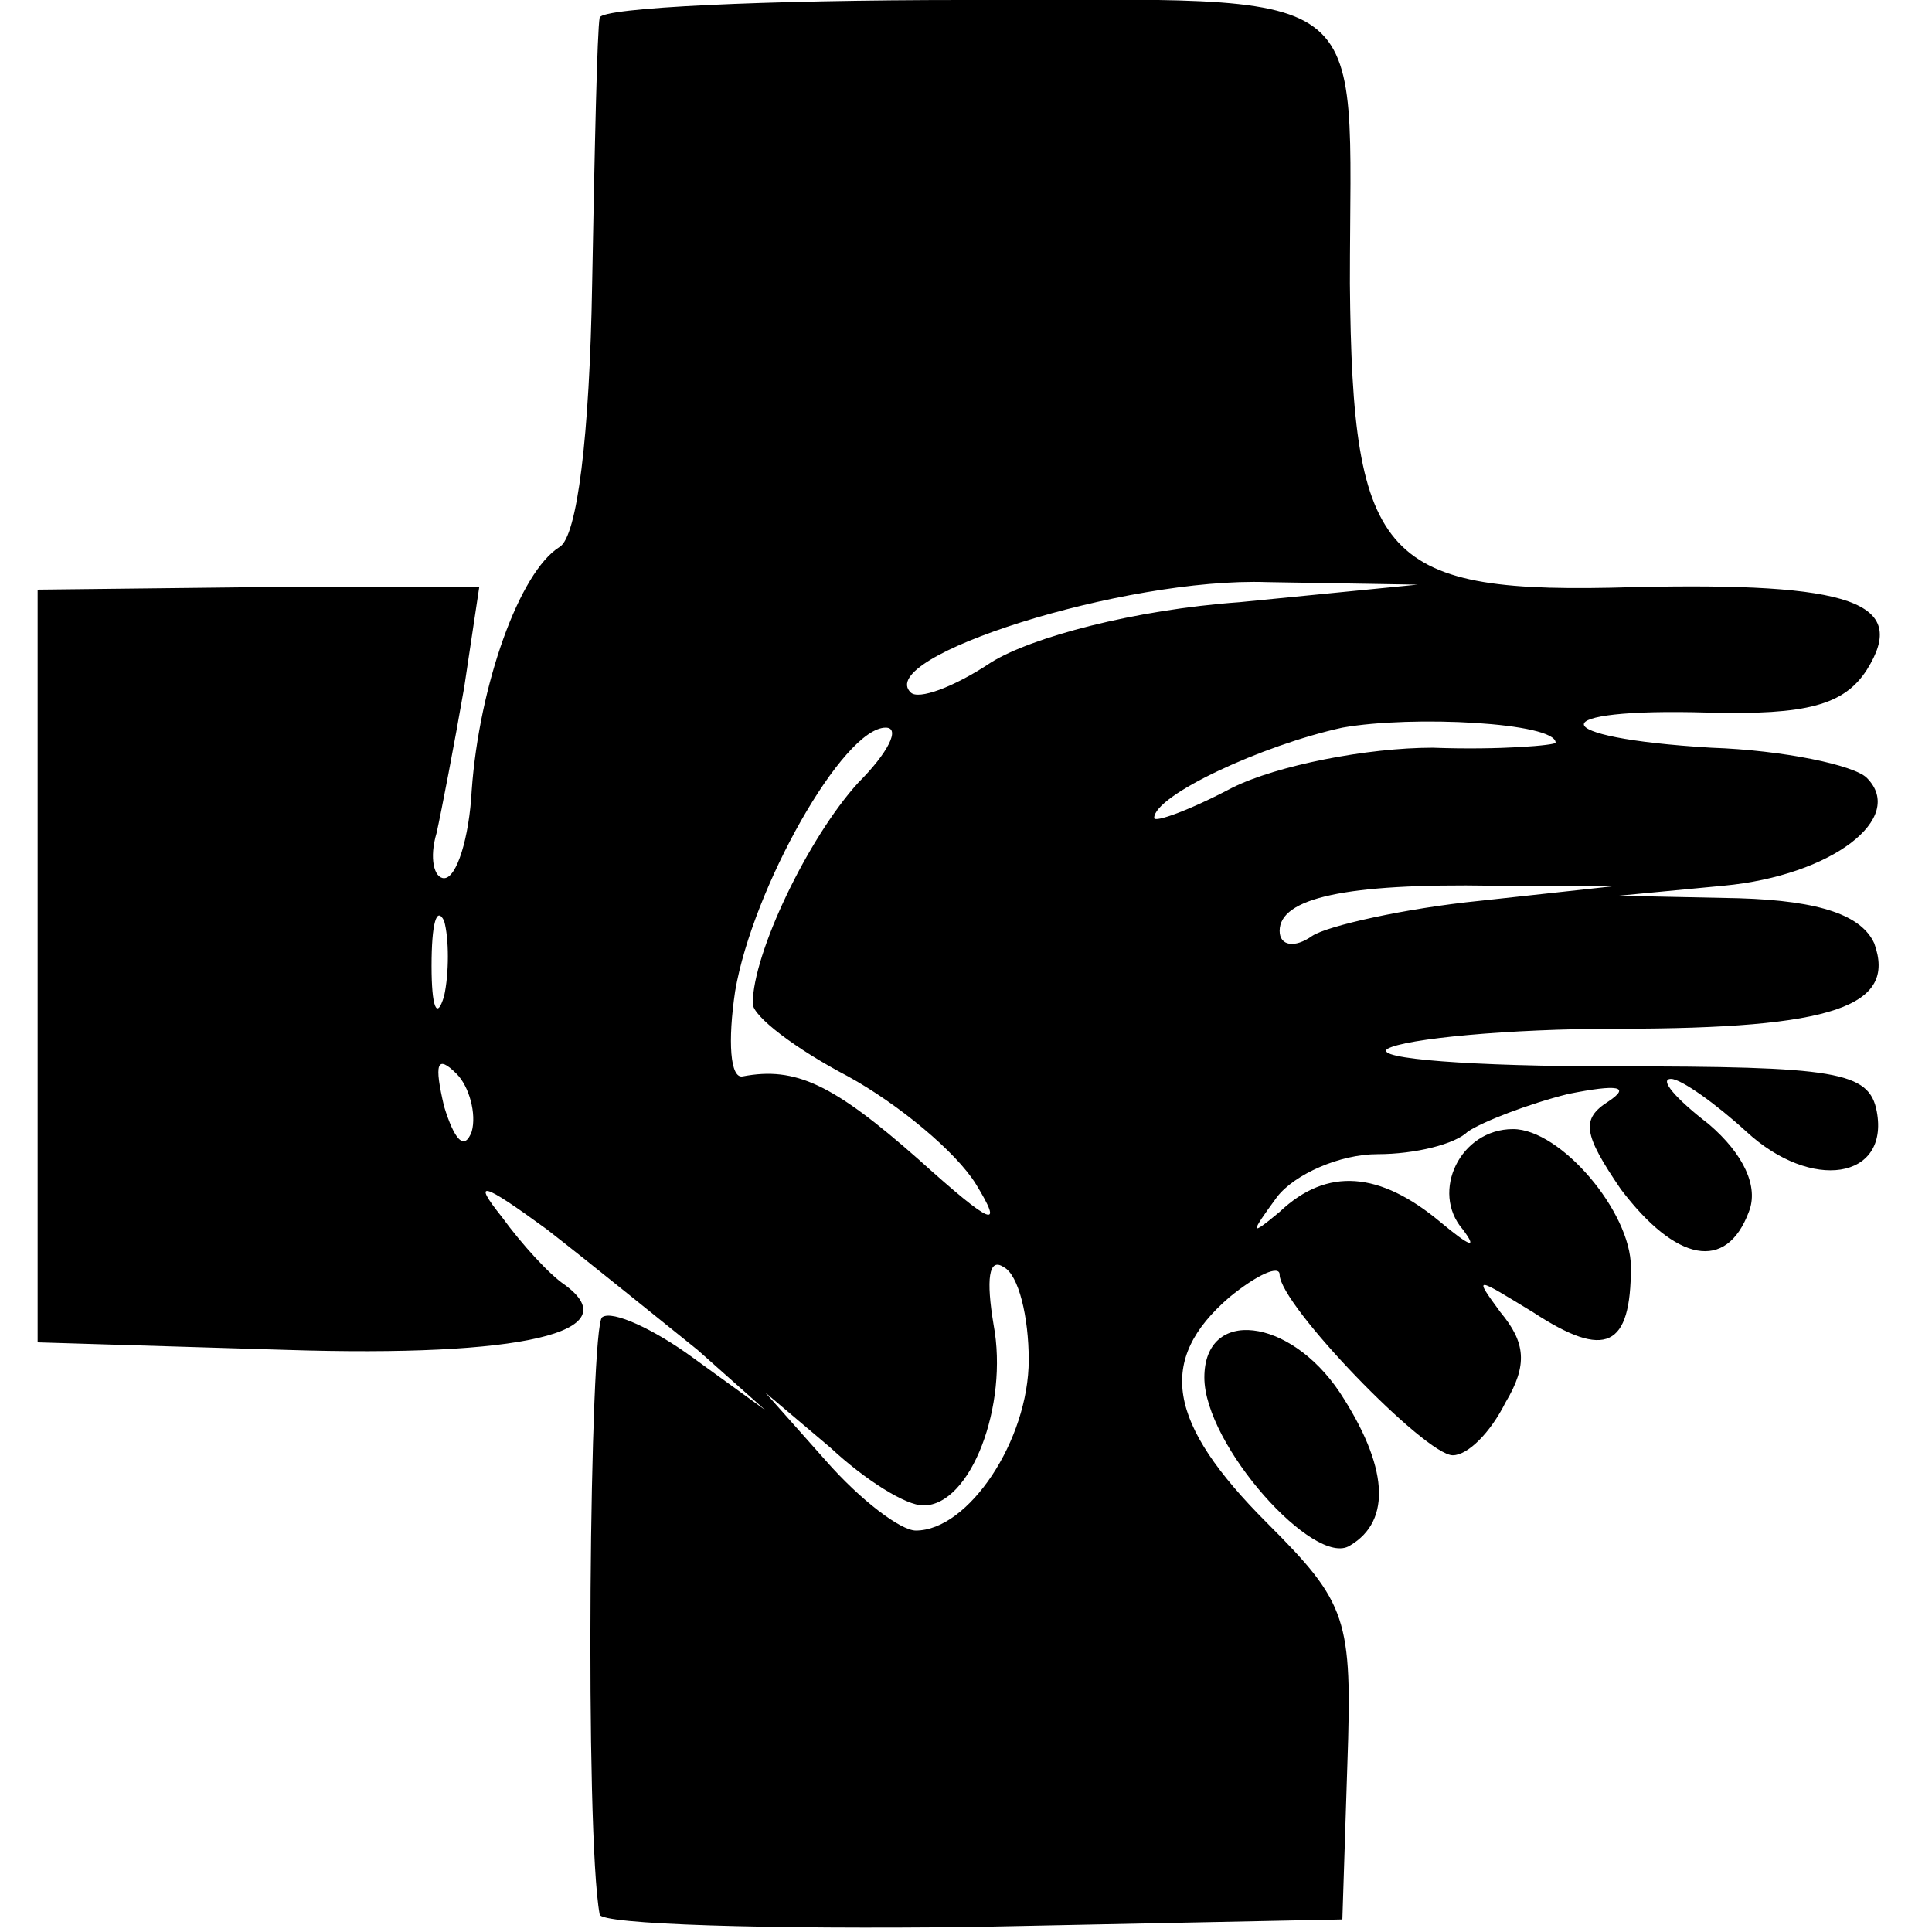 <?xml version="1.0" standalone="no"?>
<!DOCTYPE svg PUBLIC "-//W3C//DTD SVG 20010904//EN"
 "http://www.w3.org/TR/2001/REC-SVG-20010904/DTD/svg10.dtd">
<svg version="1.0" xmlns="http://www.w3.org/2000/svg"
 width="77pt" height="77pt" viewBox="0 0 77 77"
 preserveAspectRatio="xMidYMid meet">
<g transform="translate(0,77) scale(0.1,-0.1)"
fill="#000000" stroke="none">
<path d="M239 763 c-1 -5 -2 -52 -3 -106 -1 -61 -6 -101 -13 -105 -16 -10 -32
-55 -35 -97 -1 -19 -6 -35 -11 -35 -4 0 -6 8 -3 18 2 9 7 35 11 58 l6 40 -88
0 -88 -1 0 -150 0 -150 99 -3 c94 -3 137 7 111 26 -6 4 -17 16 -25 27 -12 15
-8 14 18 -5 18 -14 45 -36 60 -48 l27 -24 -29 21 c-15 11 -32 19 -36 16 -5 -3
-7 -206 -1 -238 0 -4 67 -6 149 -5 l147 3 2 62 c2 58 0 64 -32 96 -40 40 -44
65 -15 90 11 9 20 13 20 9 0 -12 58 -72 69 -72 6 0 15 9 21 21 9 15 8 24 -2
36 -11 15 -10 14 13 0 29 -19 39 -14 39 18 0 22 -28 55 -47 55 -21 0 -33 -25
-20 -40 6 -8 3 -7 -9 3 -24 20 -45 22 -64 4 -12 -10 -12 -9 -1 6 7 9 25 17 40
17 15 0 31 4 36 9 6 4 24 11 40 15 20 4 25 3 16 -3 -11 -7 -10 -13 5 -35 22
-29 42 -33 51 -9 4 10 -2 23 -16 35 -13 10 -20 18 -15 18 4 0 18 -10 30 -21
26 -24 57 -19 52 8 -3 16 -16 18 -105 18 -56 0 -96 3 -90 7 7 4 48 8 92 8 86
0 111 9 102 34 -5 11 -21 17 -54 18 l-48 1 42 4 c43 4 73 27 57 43 -5 5 -33
11 -62 12 -67 4 -68 16 -1 14 39 -1 54 3 63 17 17 27 -6 35 -93 33 -100 -3
-112 10 -113 121 0 122 13 113 -154 113 -79 0 -144 -3 -145 -7z m255 -233
c-42 -3 -83 -14 -99 -24 -15 -10 -29 -15 -32 -12 -15 14 85 46 142 44 l60 -1
-71 -7z m126 -56 c0 -1 -22 -3 -49 -2 -26 0 -62 -7 -80 -16 -17 -9 -31 -14
-31 -12 0 9 43 29 75 36 28 5 85 2 85 -6z m-278 -16 c-20 -22 -42 -68 -42 -88
0 -5 17 -18 38 -29 20 -11 43 -30 51 -43 11 -18 7 -17 -23 10 -34 30 -49 37
-70 33 -5 -1 -6 14 -3 34 7 41 43 105 60 105 6 0 1 -10 -11 -22z m248 -47
c-30 -3 -61 -10 -67 -14 -7 -5 -13 -4 -13 2 0 13 26 19 85 18 l50 0 -55 -6z
m-413 -38 c-3 -10 -5 -4 -5 12 0 17 2 24 5 18 2 -7 2 -21 0 -30z m11 -54 c-3
-8 -7 -3 -11 10 -4 17 -3 21 5 13 5 -5 8 -16 6 -23z m222 -91 c0 -32 -24 -68
-45 -68 -6 0 -22 12 -36 28 l-24 27 26 -22 c14 -13 30 -23 37 -23 19 0 34 40
28 72 -3 18 -2 27 4 23 6 -3 10 -20 10 -37z"/>
<path d="M480 221 c0 -27 44 -76 58 -67 17 10 15 32 -4 61 -20 30 -54 34 -54
6z"/>
</g>
</svg>
